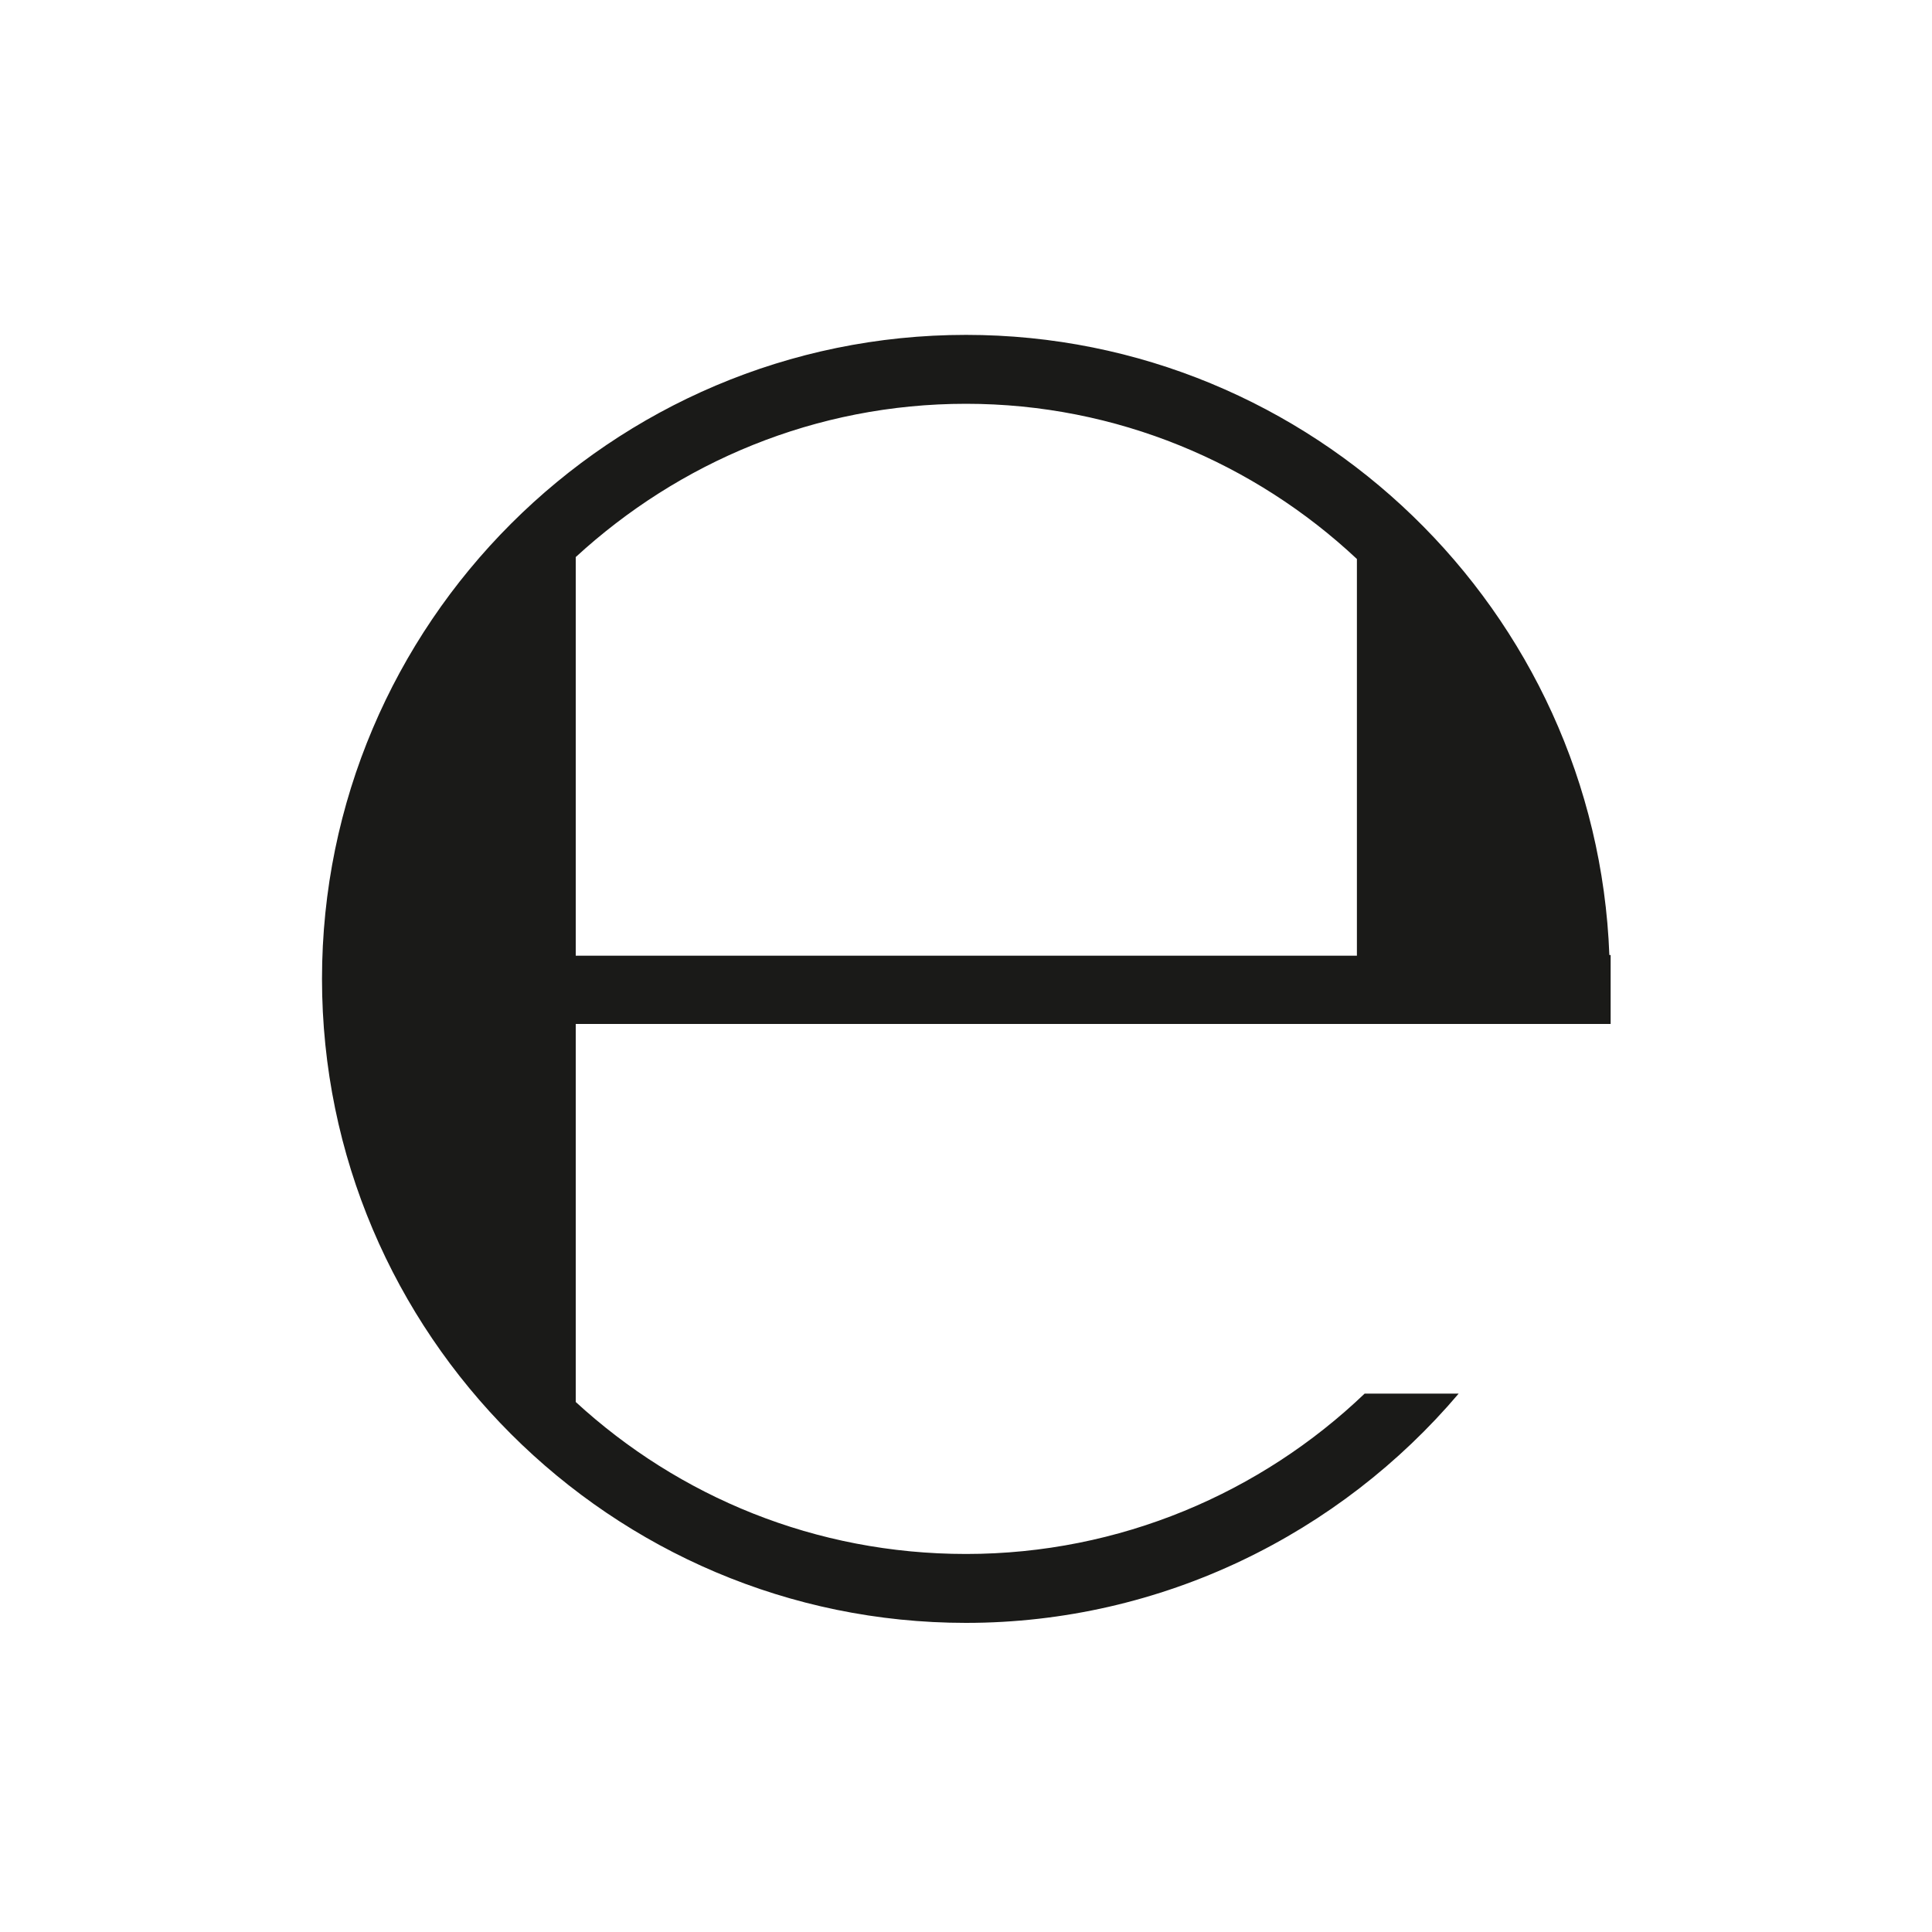 <?xml version="1.0" encoding="UTF-8"?> <!-- Generator: Adobe Illustrator 24.0.3, SVG Export Plug-In . SVG Version: 6.00 Build 0) --> <svg xmlns="http://www.w3.org/2000/svg" xmlns:xlink="http://www.w3.org/1999/xlink" id="Слой_1" x="0px" y="0px" viewBox="0 0 300 300" style="enable-background:new 0 0 300 300;" xml:space="preserve"> <style type="text/css"> .st0{fill-rule:evenodd;clip-rule:evenodd;fill:#1A1A18;} </style> <path class="st0" d="M210.7,86.8v61.6H89.4V86.5c16-14.7,37.2-23.8,60.6-23.8C173.4,62.7,194.8,71.9,210.7,86.8z M89.4,159.1v58.6 c16,14.7,37.2,23.6,60.6,23.6c23.9,0,45.8-9.5,61.9-24.9h14.6C208.1,238.1,180.5,252,150,252c-55.1,0-100-44.9-100-100 C50,96.9,94.9,52,150,52c53.8,0,97.9,42.9,99.9,96.3h0.2v10.7H89.4z"></path> </svg> 